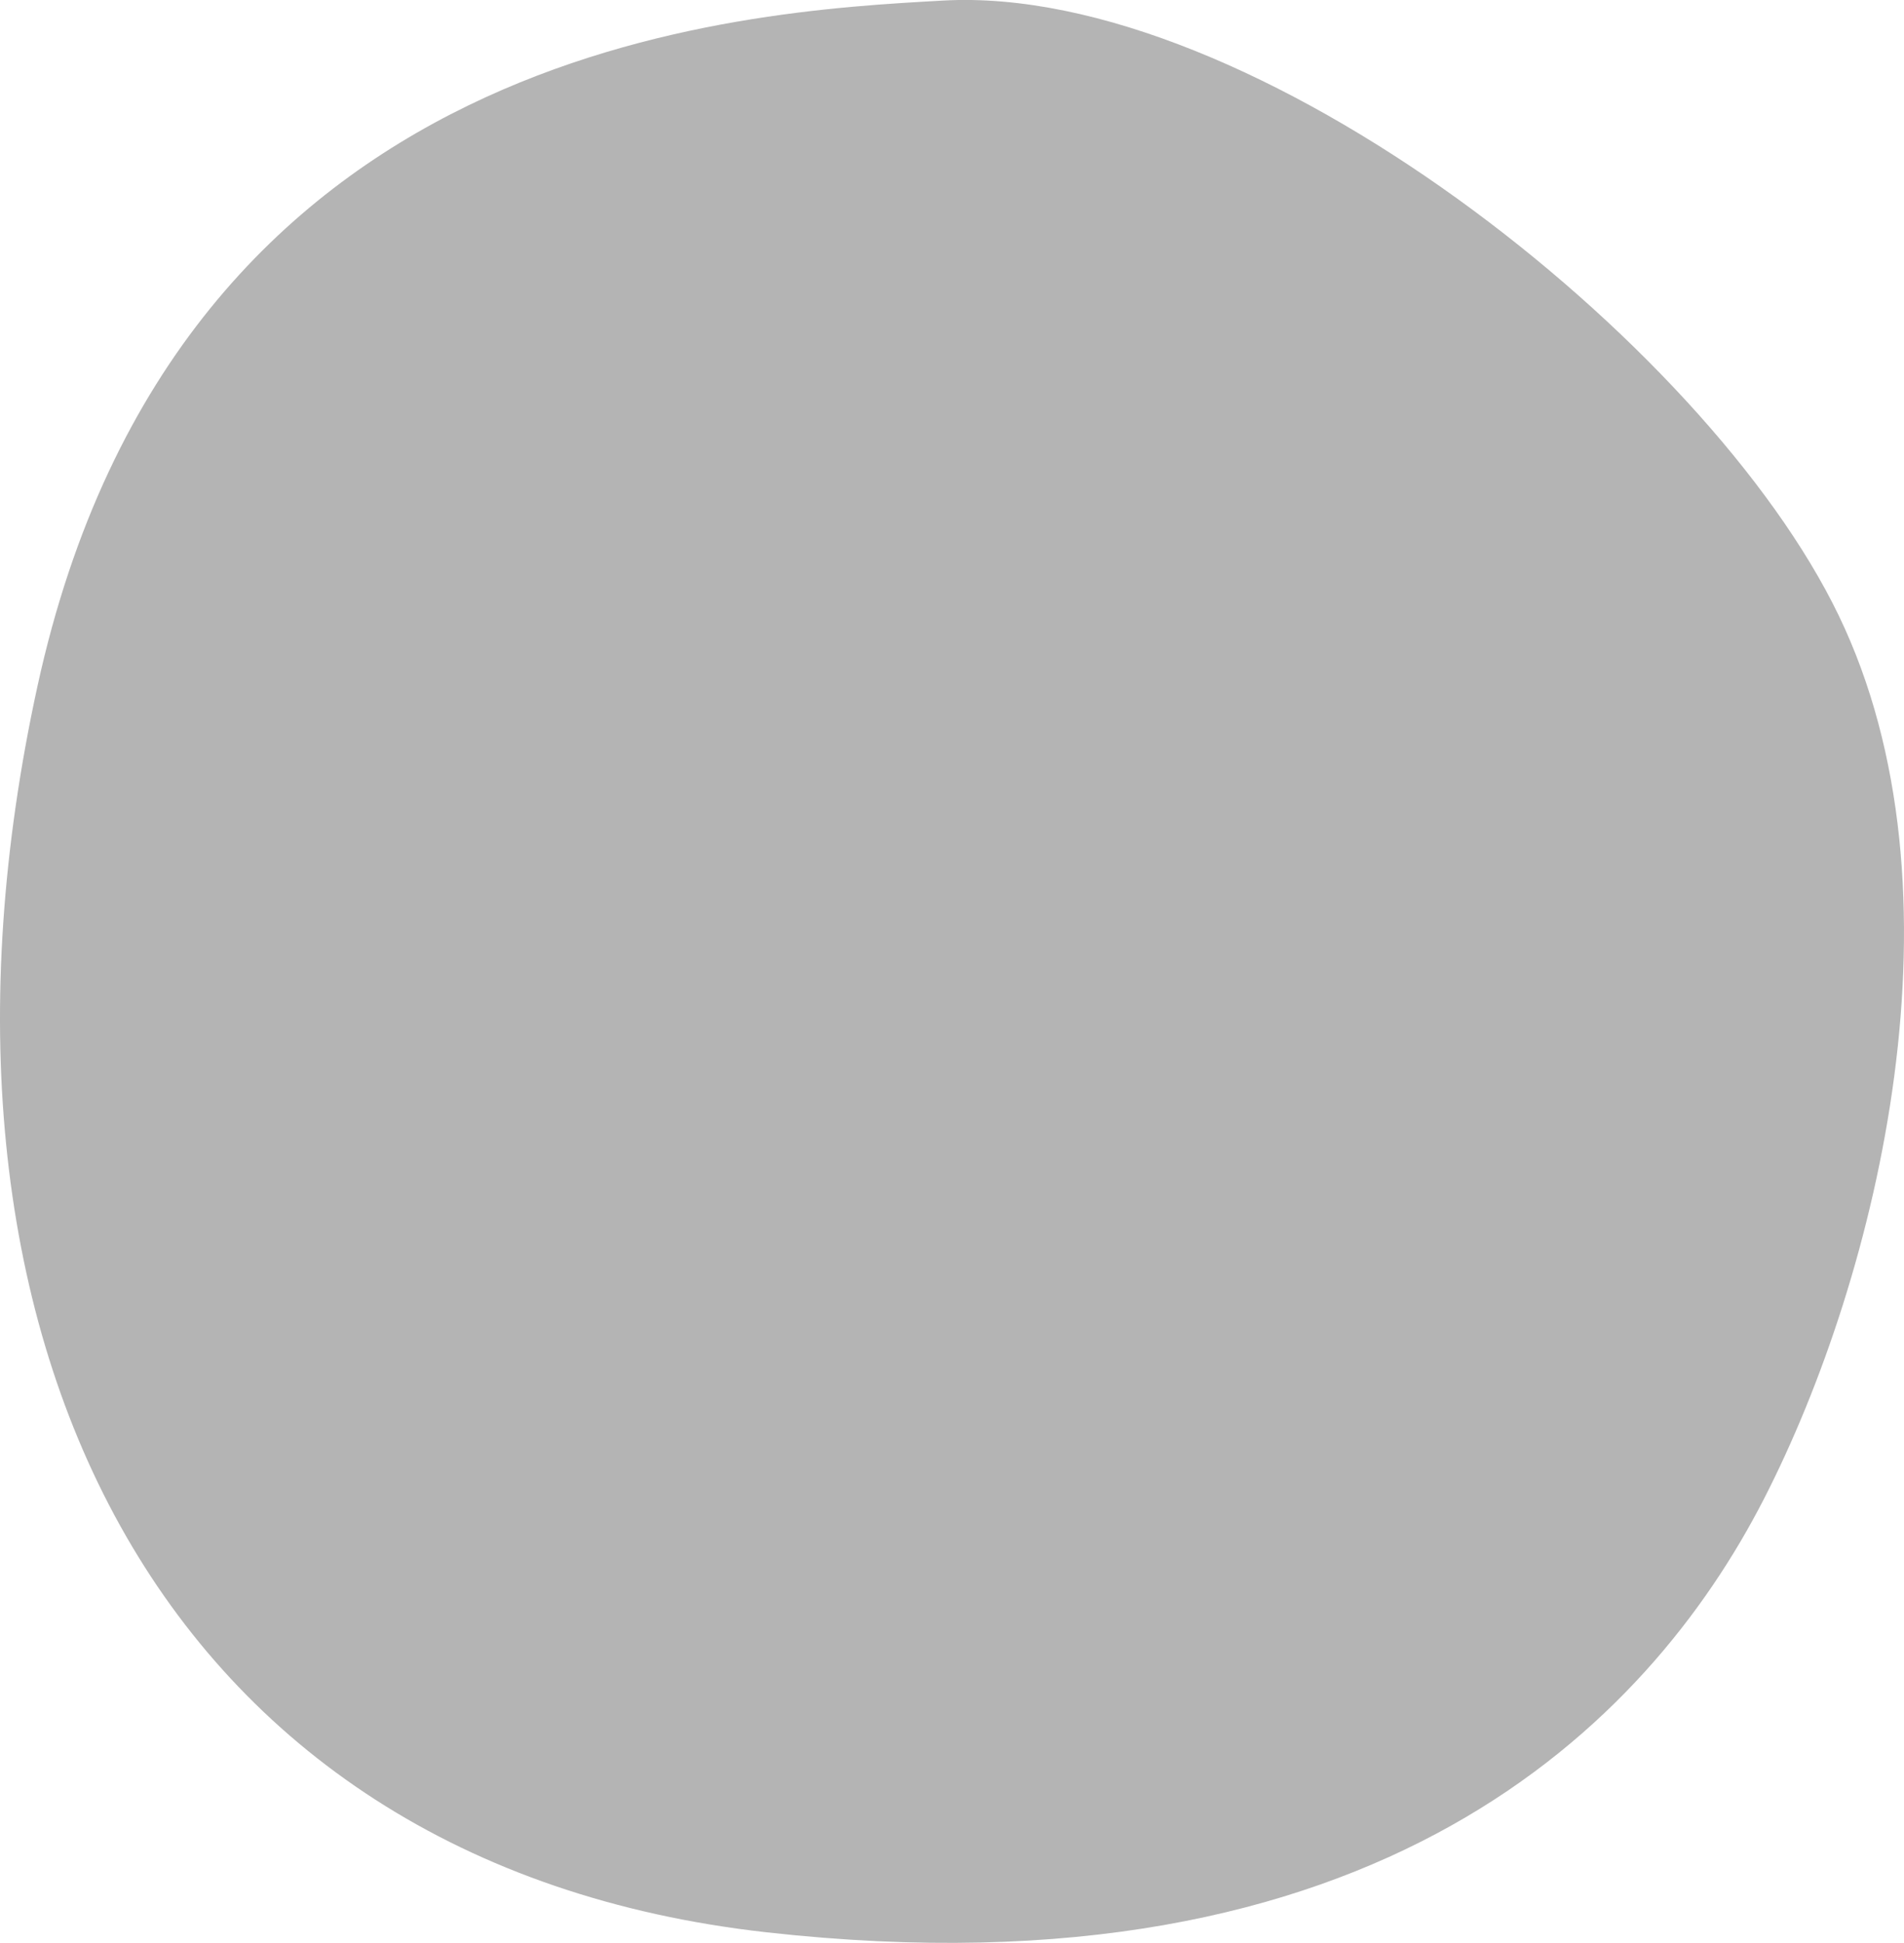 <svg xmlns="http://www.w3.org/2000/svg" width="77.493" height="79.07" viewBox="0 0 77.493 79.07">
  <g id="icon-punto-gris" transform="translate(0 -0.001)">
    <g id="Group_1161" data-name="Group 1161" transform="translate(0 0)">
      <path id="Path_3643" data-name="Path 3643" d="M817.612,426.986c-8.153.457-31.129,1.642-36.859,27.911s4.823,47.93,29.687,50.706,35.886-8.484,40.579-17.632,8.443-24.764,3.049-35.956S830.183,426.283,817.612,426.986Z" transform="translate(-779.23 -426.962)" fill="#b4b4b4"/>
    </g>
  </g>
</svg>
